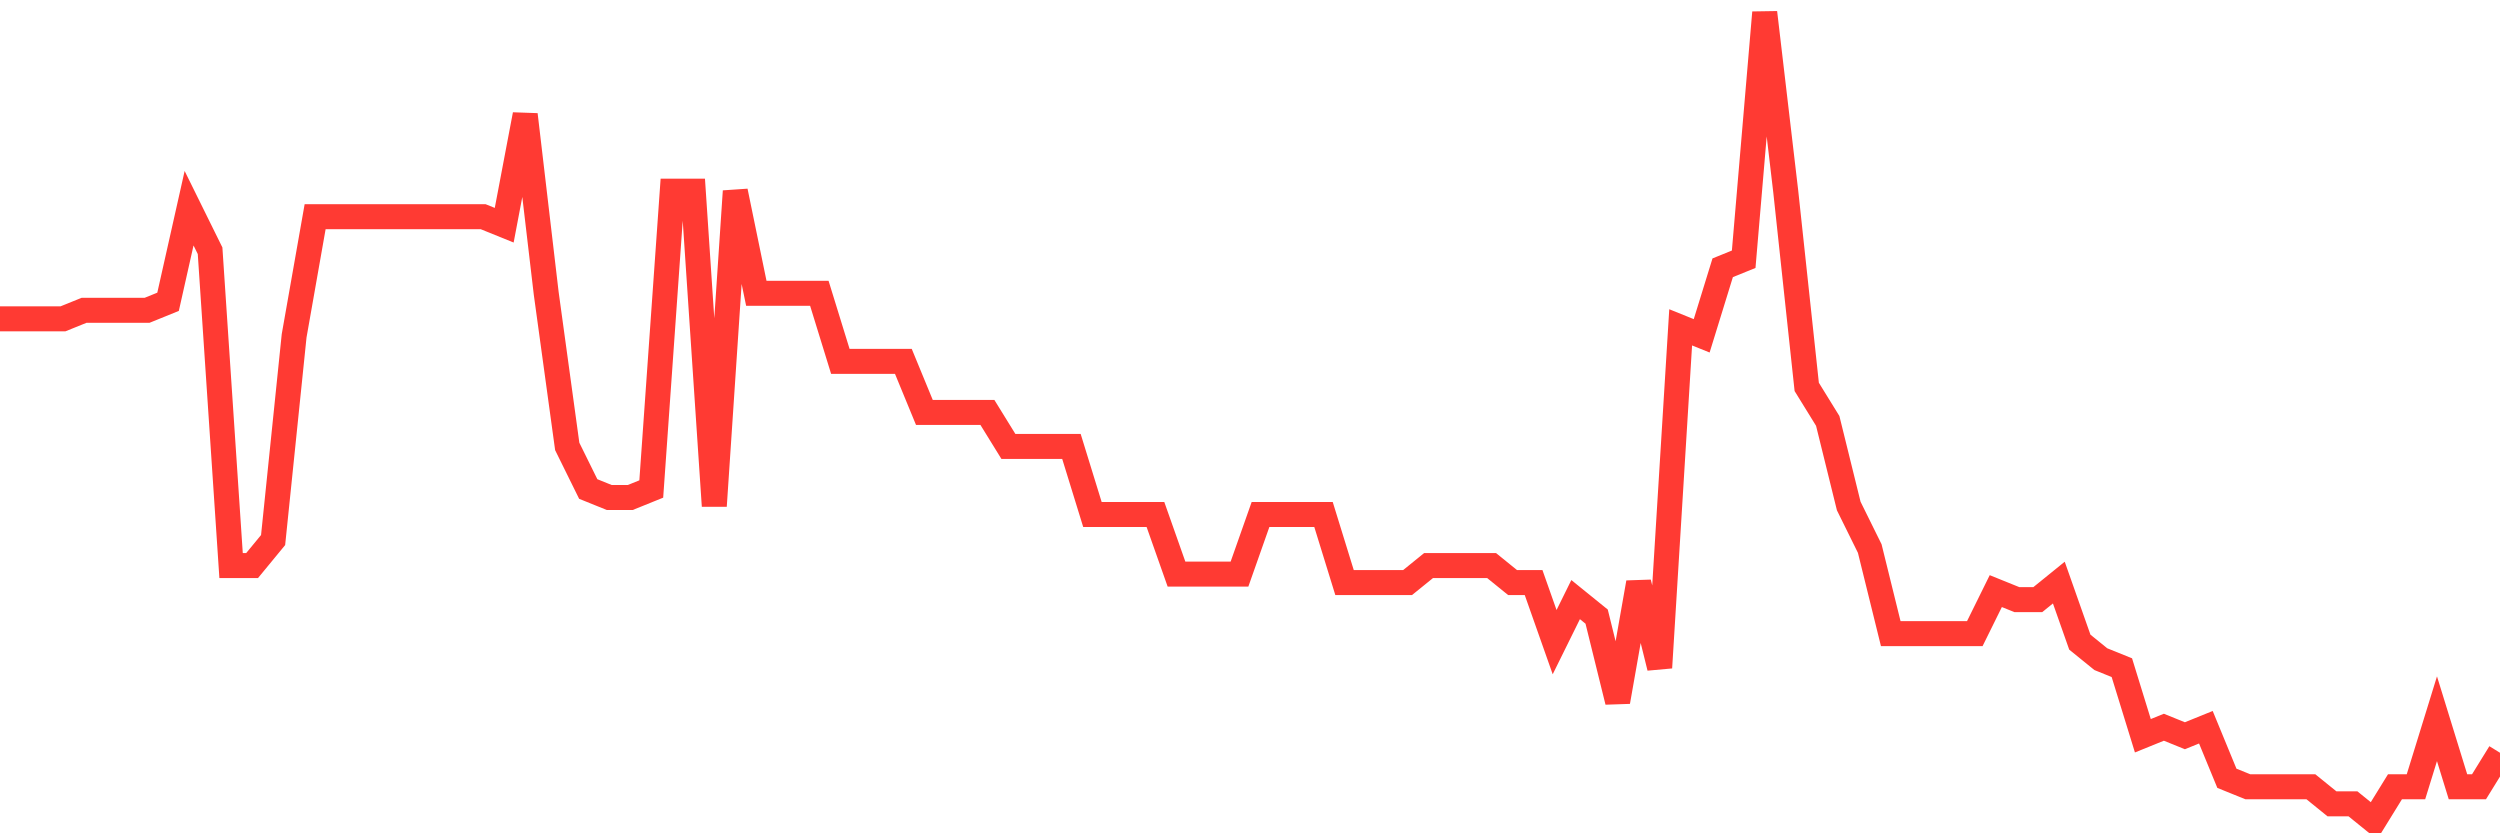 <svg
  xmlns="http://www.w3.org/2000/svg"
  xmlns:xlink="http://www.w3.org/1999/xlink"
  width="120"
  height="40"
  viewBox="0 0 120 40"
  preserveAspectRatio="none"
>
  <polyline
    points="0,15.303 1.008,15.303 2.017,15.303 3.025,15.303 4.034,14.895 5.042,14.895 6.05,14.895 7.059,14.895 8.067,14.486 9.076,9.994 10.084,12.036 11.092,27.147 12.101,27.147 13.109,25.922 14.118,16.12 15.126,10.402 16.134,10.402 17.143,10.402 18.151,10.402 19.16,10.402 20.168,10.402 21.176,10.402 22.185,10.402 23.193,10.402 24.202,10.811 25.21,5.501 26.218,14.078 27.227,21.429 28.235,23.472 29.244,23.88 30.252,23.88 31.261,23.472 32.269,9.177 33.277,9.177 34.286,24.288 35.294,9.177 36.303,14.078 37.311,14.078 38.319,14.078 39.328,14.078 40.336,17.345 41.345,17.345 42.353,17.345 43.361,17.345 44.37,19.796 45.378,19.796 46.387,19.796 47.395,19.796 48.403,21.429 49.412,21.429 50.42,21.429 51.429,21.429 52.437,24.697 53.445,24.697 54.454,24.697 55.462,24.697 56.471,27.556 57.479,27.556 58.487,27.556 59.496,27.556 60.504,24.697 61.513,24.697 62.521,24.697 63.529,24.697 64.538,27.964 65.546,27.964 66.555,27.964 67.563,27.964 68.571,27.147 69.58,27.147 70.588,27.147 71.597,27.147 72.605,27.964 73.613,27.964 74.622,30.823 75.63,28.781 76.639,29.598 77.647,33.682 78.655,27.964 79.664,32.048 80.672,15.712 81.681,16.12 82.689,12.853 83.697,12.444 84.706,0.6 85.714,9.177 86.723,18.571 87.731,20.204 88.739,24.288 89.748,26.331 90.756,30.415 91.765,30.415 92.773,30.415 93.782,30.415 94.79,30.415 95.798,28.373 96.807,28.781 97.815,28.781 98.824,27.964 99.832,30.823 100.84,31.64 101.849,32.048 102.857,35.316 103.866,34.907 104.874,35.316 105.882,34.907 106.891,37.358 107.899,37.766 108.908,37.766 109.916,37.766 110.924,37.766 111.933,38.583 112.941,38.583 113.95,39.4 114.958,37.766 115.966,37.766 116.975,34.499 117.983,37.766 118.992,37.766 120,36.133"
    fill="none"
    stroke="#ff3a33"
    stroke-width="1.2"
  >
  </polyline>
</svg>